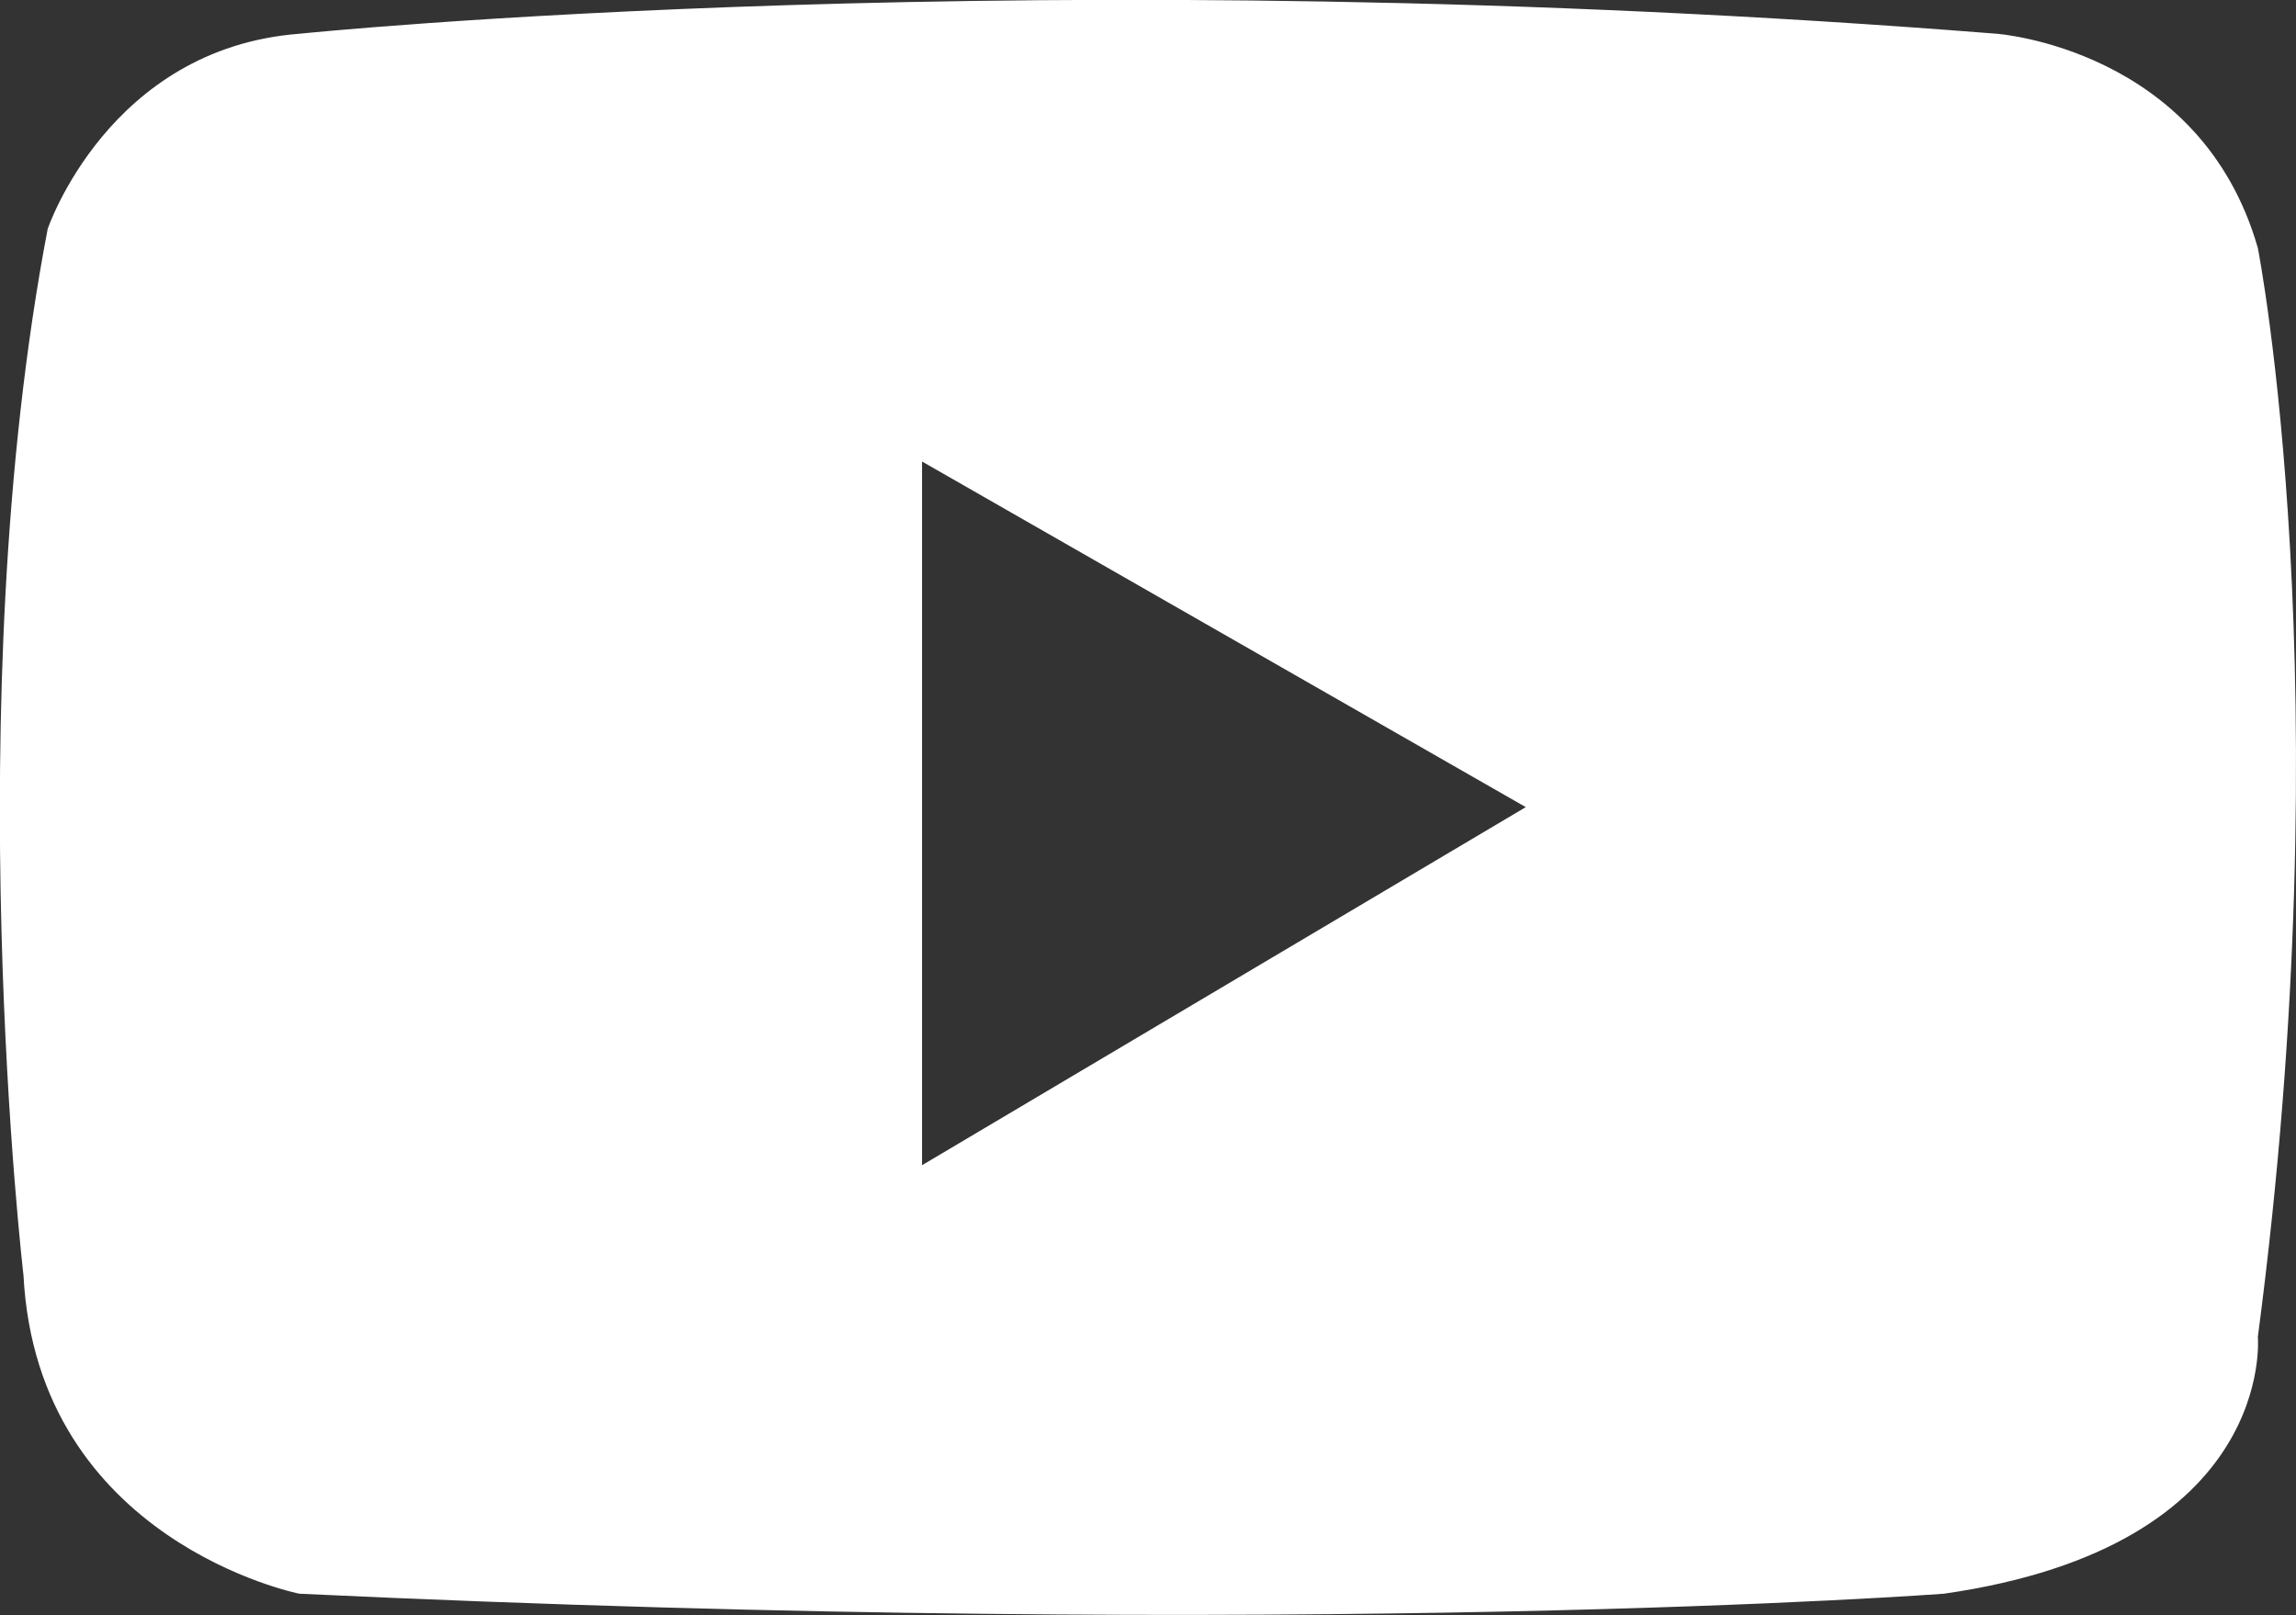 <?xml version="1.0" encoding="utf-8"?>
<!-- Generator: Adobe Illustrator 24.1.2, SVG Export Plug-In . SVG Version: 6.00 Build 0)  -->
<svg version="1.1" id="レイヤー_1" xmlns="http://www.w3.org/2000/svg" xmlns:xlink="http://www.w3.org/1999/xlink" x="0px"
	 y="0px" viewBox="0 0 31.3 22.01" style="enable-background:new 0 0 31.3 22.01;" xml:space="preserve">
<rect x="0" y="0" width="31.3" height="22.01" fill="#333333" stroke="none"/>
<style type="text/css">
	.st0{fill:#FFFFFF;}
</style>
<path class="st0" d="M30.78,3.38C30,0.66,27.22,0.46,27.22,0.46c-13.09-1.04-23.14,0-23.14,0c-2.6,0.2-3.43,2.66-3.43,2.66
	C-0.59,9.6,0.32,17.38,0.32,17.38c0.19,3.63,3.76,4.34,3.76,4.34c13.8,0.65,22.42,0,22.42,0c4.54-0.65,4.28-3.5,4.28-3.5
	C31.95,9.34,30.78,3.38,30.78,3.38z M12.57,15.88V6.29L20.8,11L12.57,15.88z"/>
</svg>
